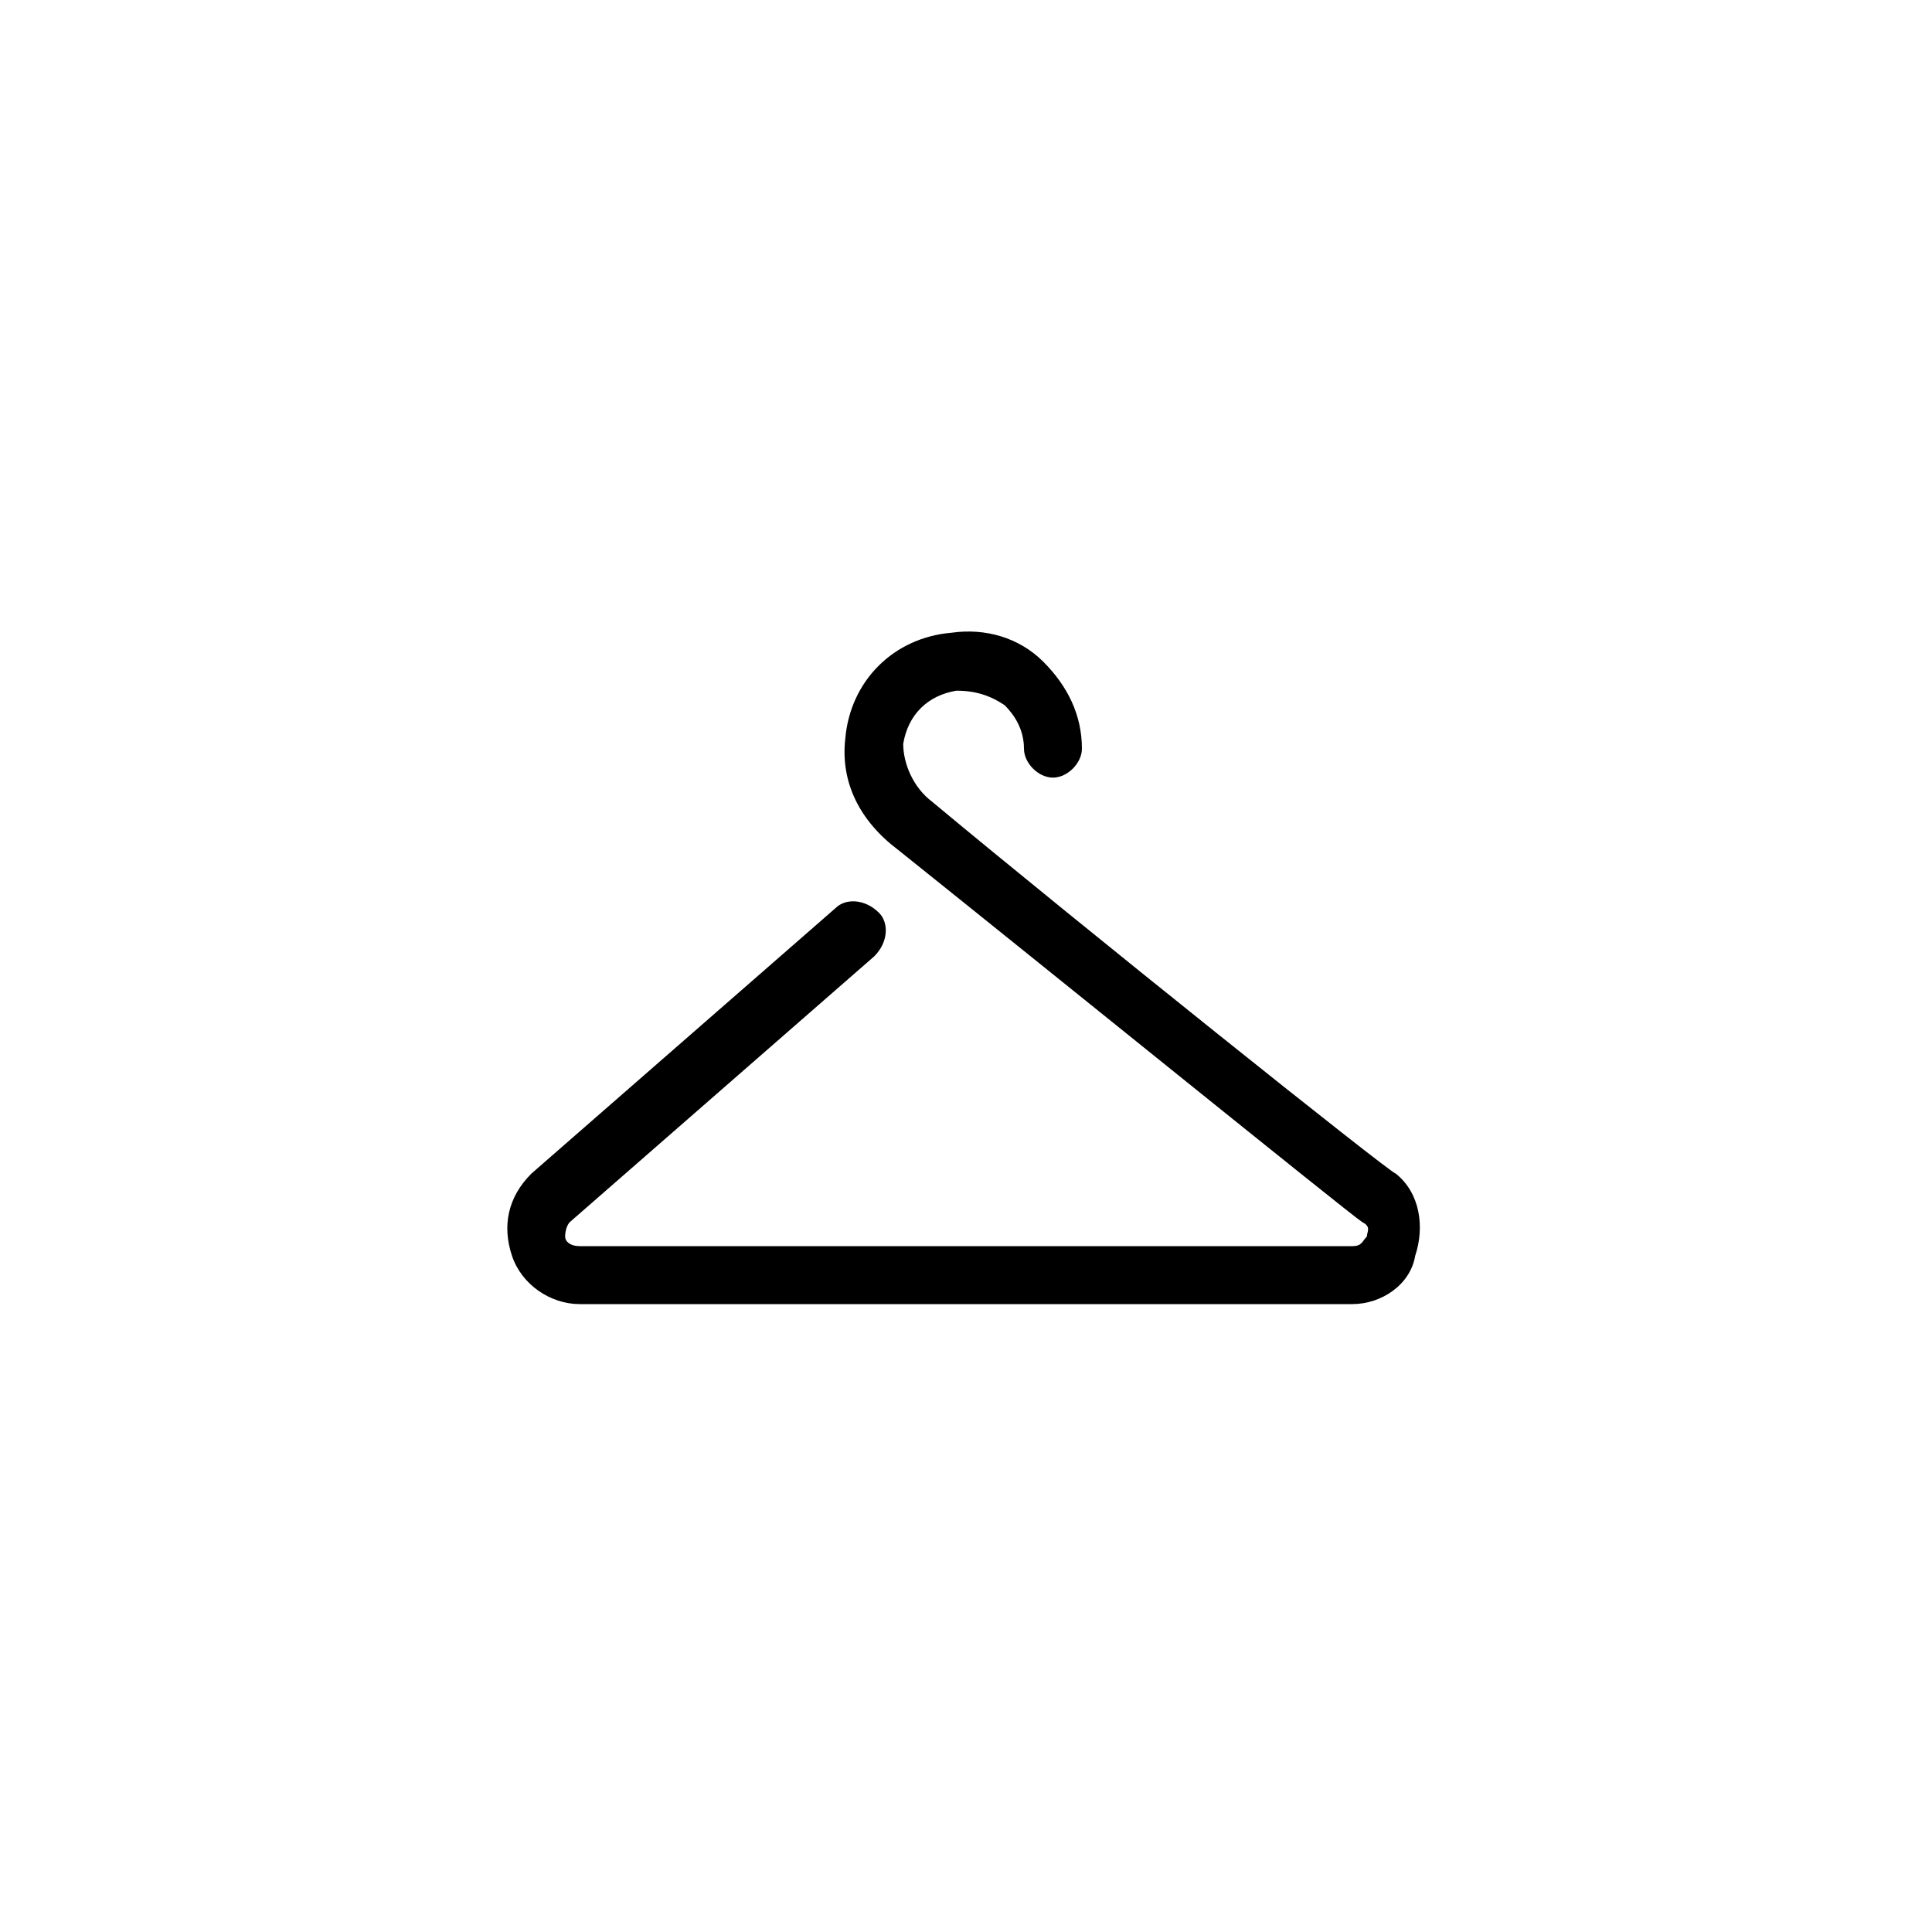 <svg xmlns="http://www.w3.org/2000/svg" xmlns:xlink="http://www.w3.org/1999/xlink" id="Calque_1" x="0px" y="0px" viewBox="0 0 40 40" style="enable-background:new 0 0 40 40;" xml:space="preserve"><g>	<path d="M28,27H12c-0.6,0-1.2-0.4-1.4-1c-0.2-0.6-0.1-1.2,0.4-1.7l6.3-5.5c0.2-0.2,0.6-0.2,0.9,0.1c0.2,0.2,0.2,0.6-0.1,0.9  l-6.3,5.5c-0.1,0.1-0.1,0.3-0.1,0.3c0,0.1,0.1,0.2,0.3,0.2h16c0.2,0,0.2-0.1,0.3-0.2c0-0.1,0.1-0.2-0.1-0.3  c-0.3-0.2-6.6-5.3-9.6-7.7c-0.8-0.6-1.2-1.4-1.1-2.3c0.1-1.2,1-2.1,2.2-2.2c0.7-0.1,1.4,0.1,1.9,0.6c0.5,0.5,0.8,1.1,0.8,1.8  c0,0.3-0.3,0.6-0.6,0.6s-0.6-0.3-0.6-0.6c0-0.4-0.2-0.7-0.4-0.9c-0.3-0.2-0.6-0.3-1-0.3c-0.6,0.1-1,0.5-1.1,1.1  c0,0.4,0.2,0.9,0.6,1.2c3,2.5,9.5,7.7,9.6,7.7l0,0c0.5,0.4,0.6,1.1,0.4,1.7C29.2,26.6,28.6,27,28,27z"></path></g></svg>